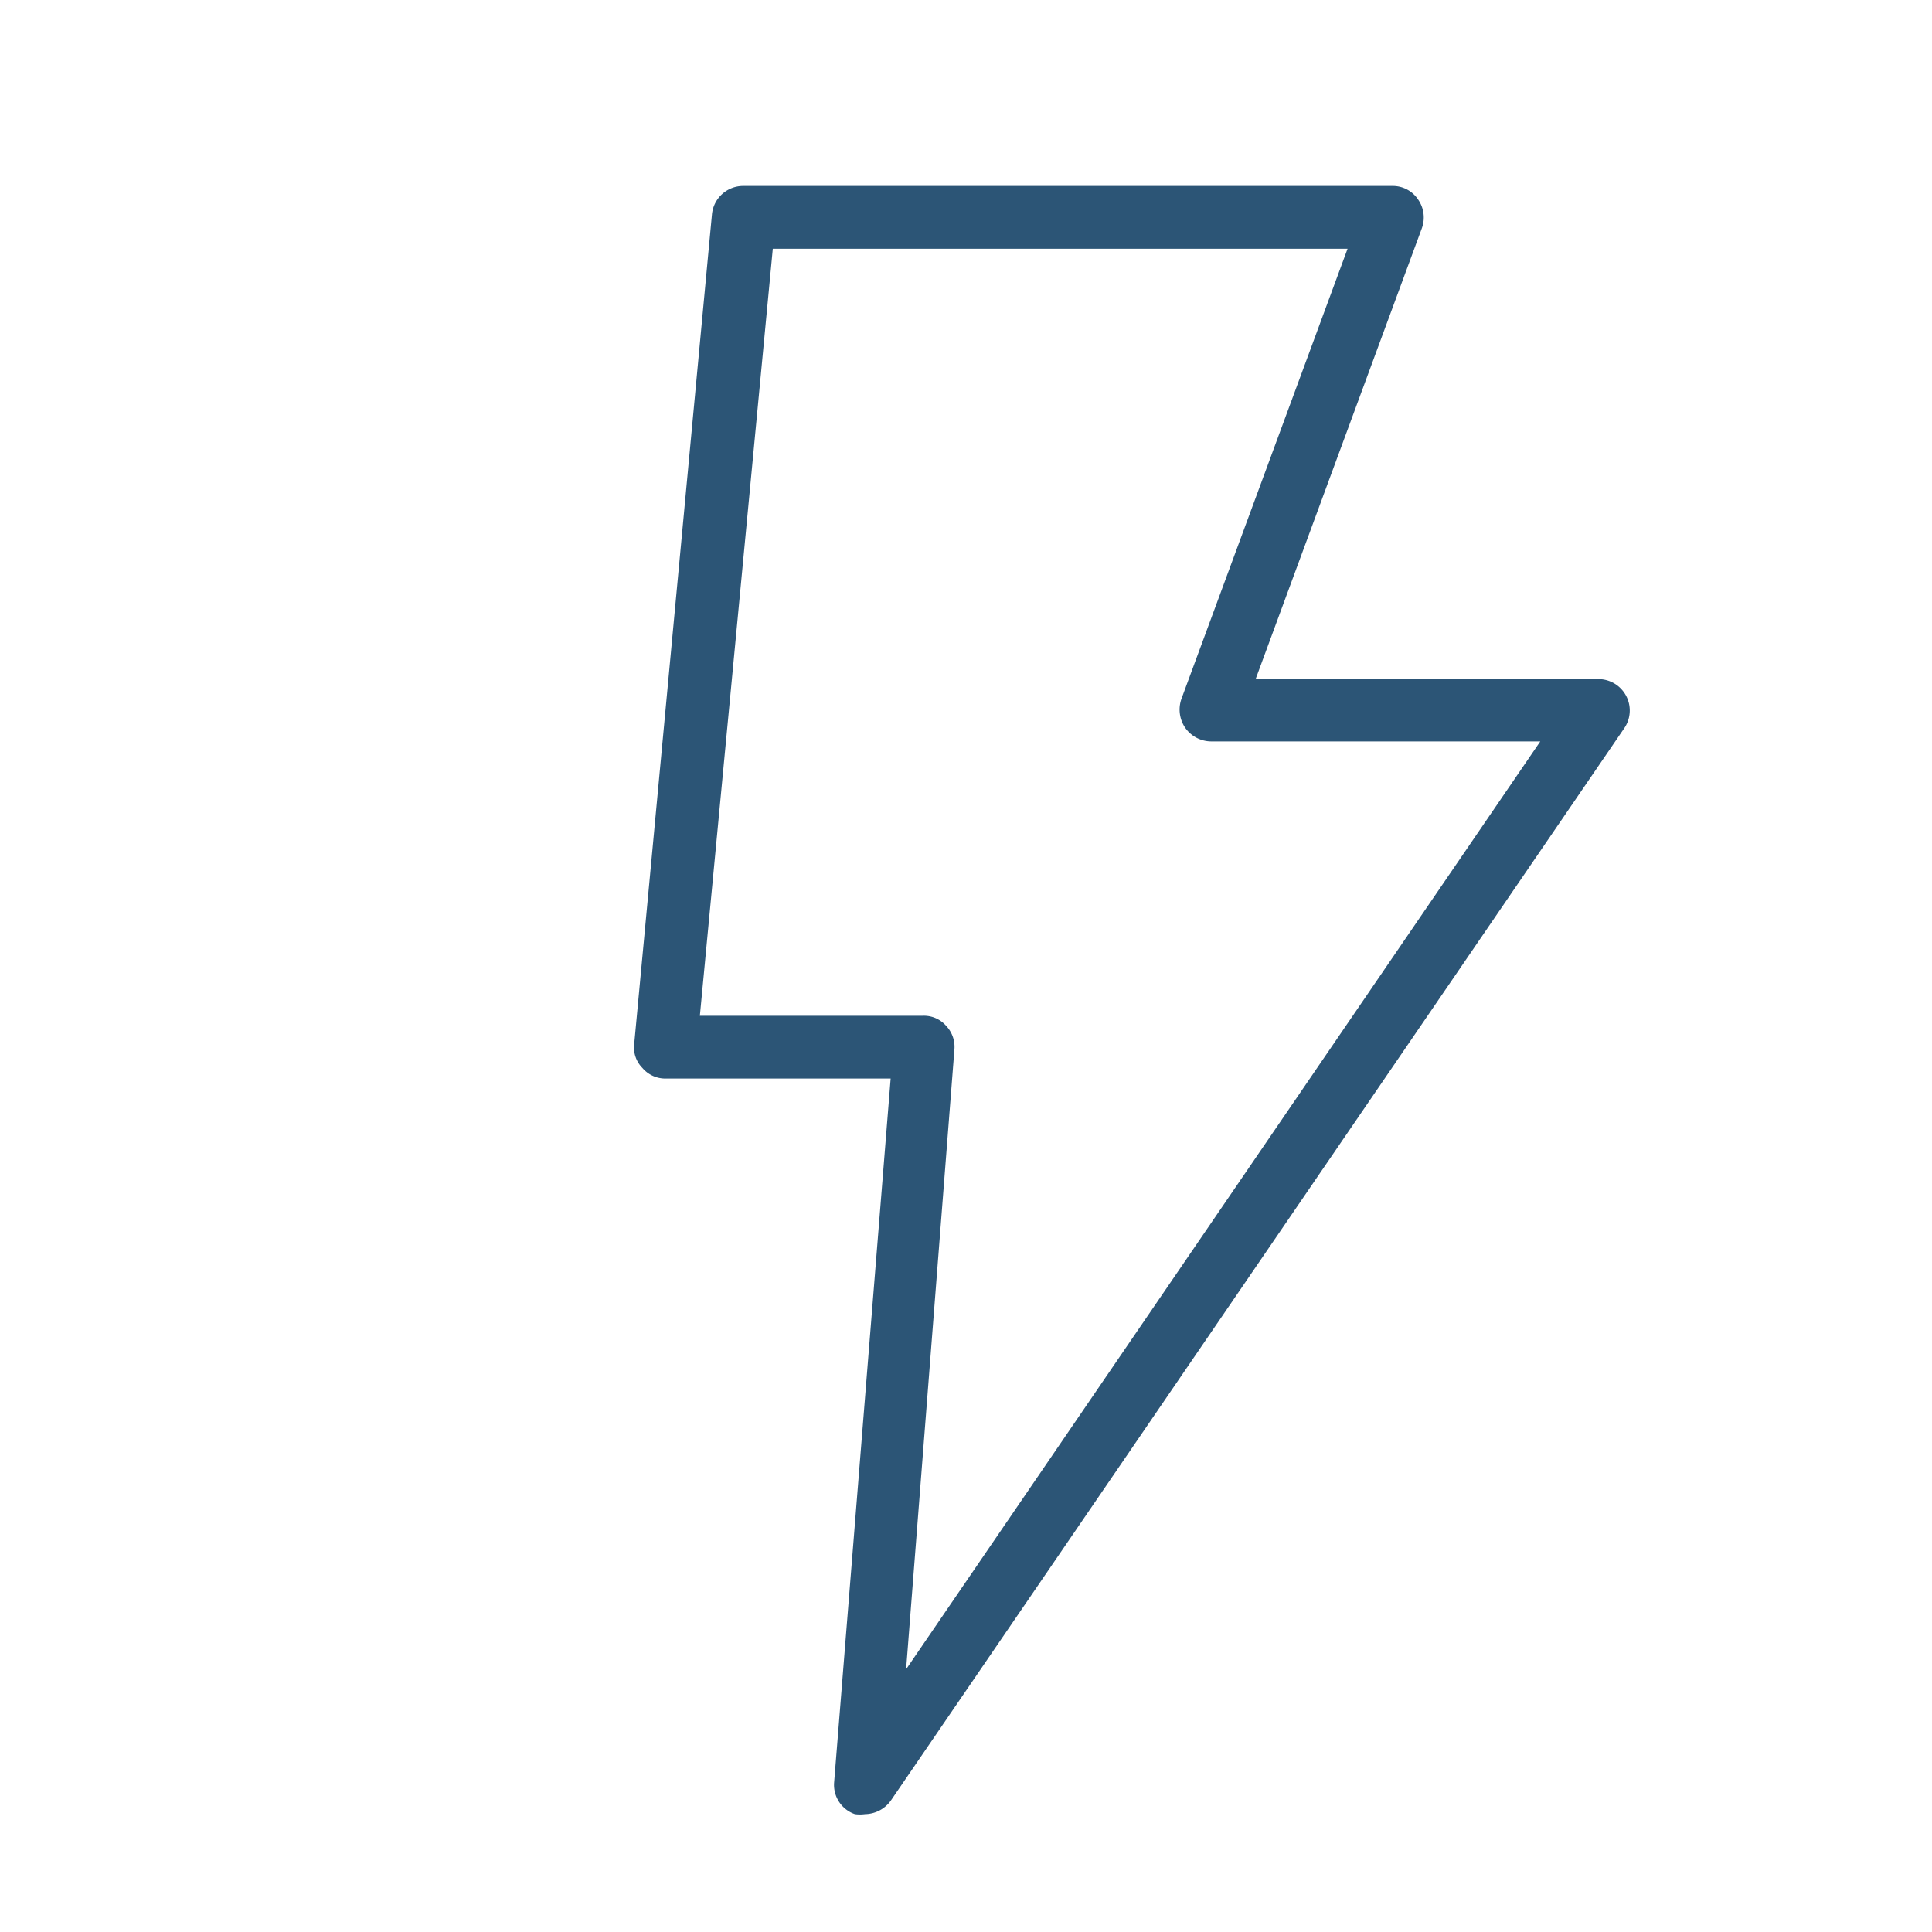 <?xml version="1.0" encoding="UTF-8"?> <svg xmlns="http://www.w3.org/2000/svg" viewBox="0 0 40 40"><title>energie</title><path d="M33.1,14.05H26l3.44-9.33a.65.65,0,0,0-.08-.59.63.63,0,0,0-.53-.28H15.39a.65.65,0,0,0-.65.59L13.13,21.62a.6.6,0,0,0,.17.49.62.62,0,0,0,.48.22h4.66L17.27,36.9a.64.64,0,0,0,.43.66.78.78,0,0,0,.21,0,.67.67,0,0,0,.54-.29L33.64,15.06a.65.65,0,0,0-.54-1ZM18.76,34.56l1-12.83a.63.63,0,0,0-.17-.49.61.61,0,0,0-.48-.21H14.49L16,5.15h11.9l-3.44,9.32a.67.67,0,0,0,.08.6.66.66,0,0,0,.53.28h6.82Z" fill="#2c5576"></path></svg> 